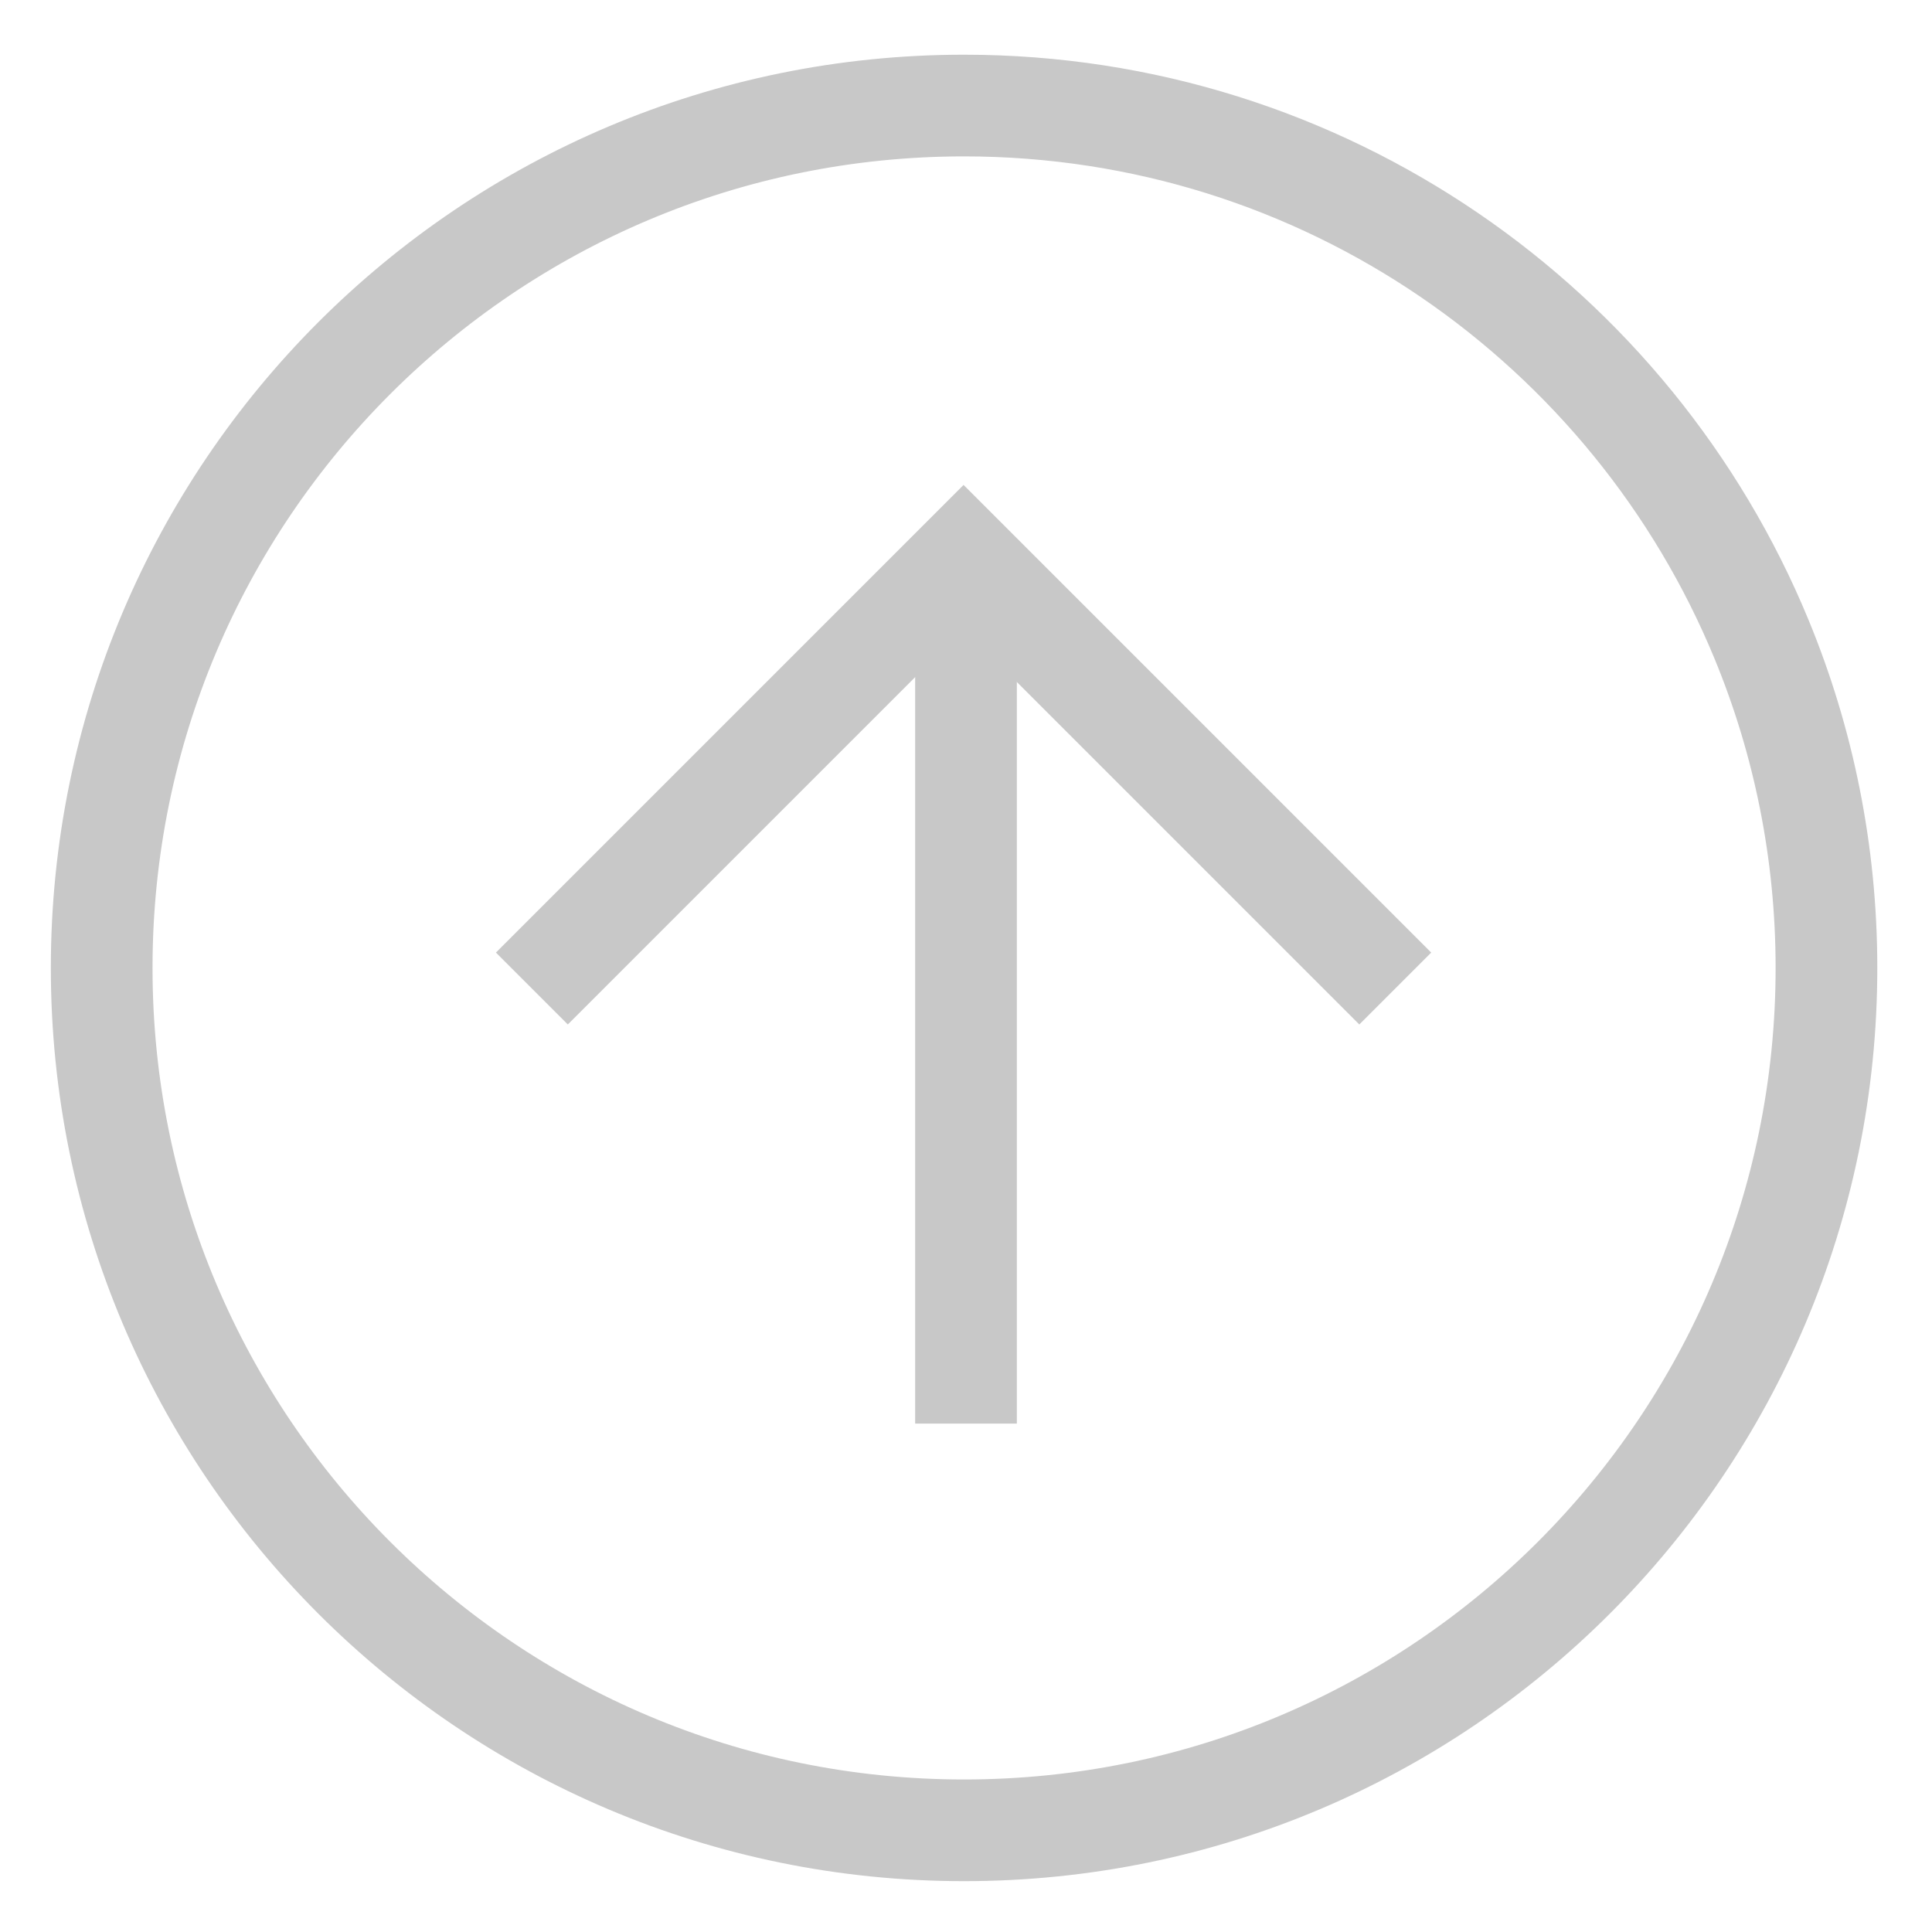 <?xml version="1.0" encoding="UTF-8"?>
<svg width="19px" height="19px" viewBox="0 0 19 19" version="1.1" xmlns="http://www.w3.org/2000/svg" xmlns:xlink="http://www.w3.org/1999/xlink">
    <!-- Generator: Sketch 49 (51002) - http://www.bohemiancoding.com/sketch -->
    <title>Up buttom Copy 2</title>
    <desc>Created with Sketch.</desc>
    <defs></defs>
    <g id="Welcome" stroke="none" stroke-width="1" fill="none" fill-rule="evenodd">
        <g id="Activity" transform="translate(-1016, -2587)" stroke="#C8C8C8">
            <g id="Up-buttom-Copy-2" transform="translate(1025.5, 2596.5) rotate(-90) translate(-1025.5, -2596.5) translate(1017, 2588)">
                <path d="M8.481,16.962 C9.625,16.962 10.716,16.735 11.712,16.324 C14.793,15.054 16.962,12.02 16.962,8.481 C16.962,3.797 13.165,0 8.481,0 C3.797,0 0,3.797 0,8.481 C0,13.165 3.797,16.962 8.481,16.962 Z" id="Oval-Copy"></path>
                <polyline id="Line" stroke-linecap="square" transform="translate(8.632, 8.476) rotate(-315) translate(-8.632, -8.476) " points="5.88 5.724 11.384 5.724 11.384 11.228"></polyline>
                <path d="M4.5,8.5 L11.5,8.5" id="Line-4" stroke-linecap="square"></path>
            </g>
        </g>
    </g>
</svg>